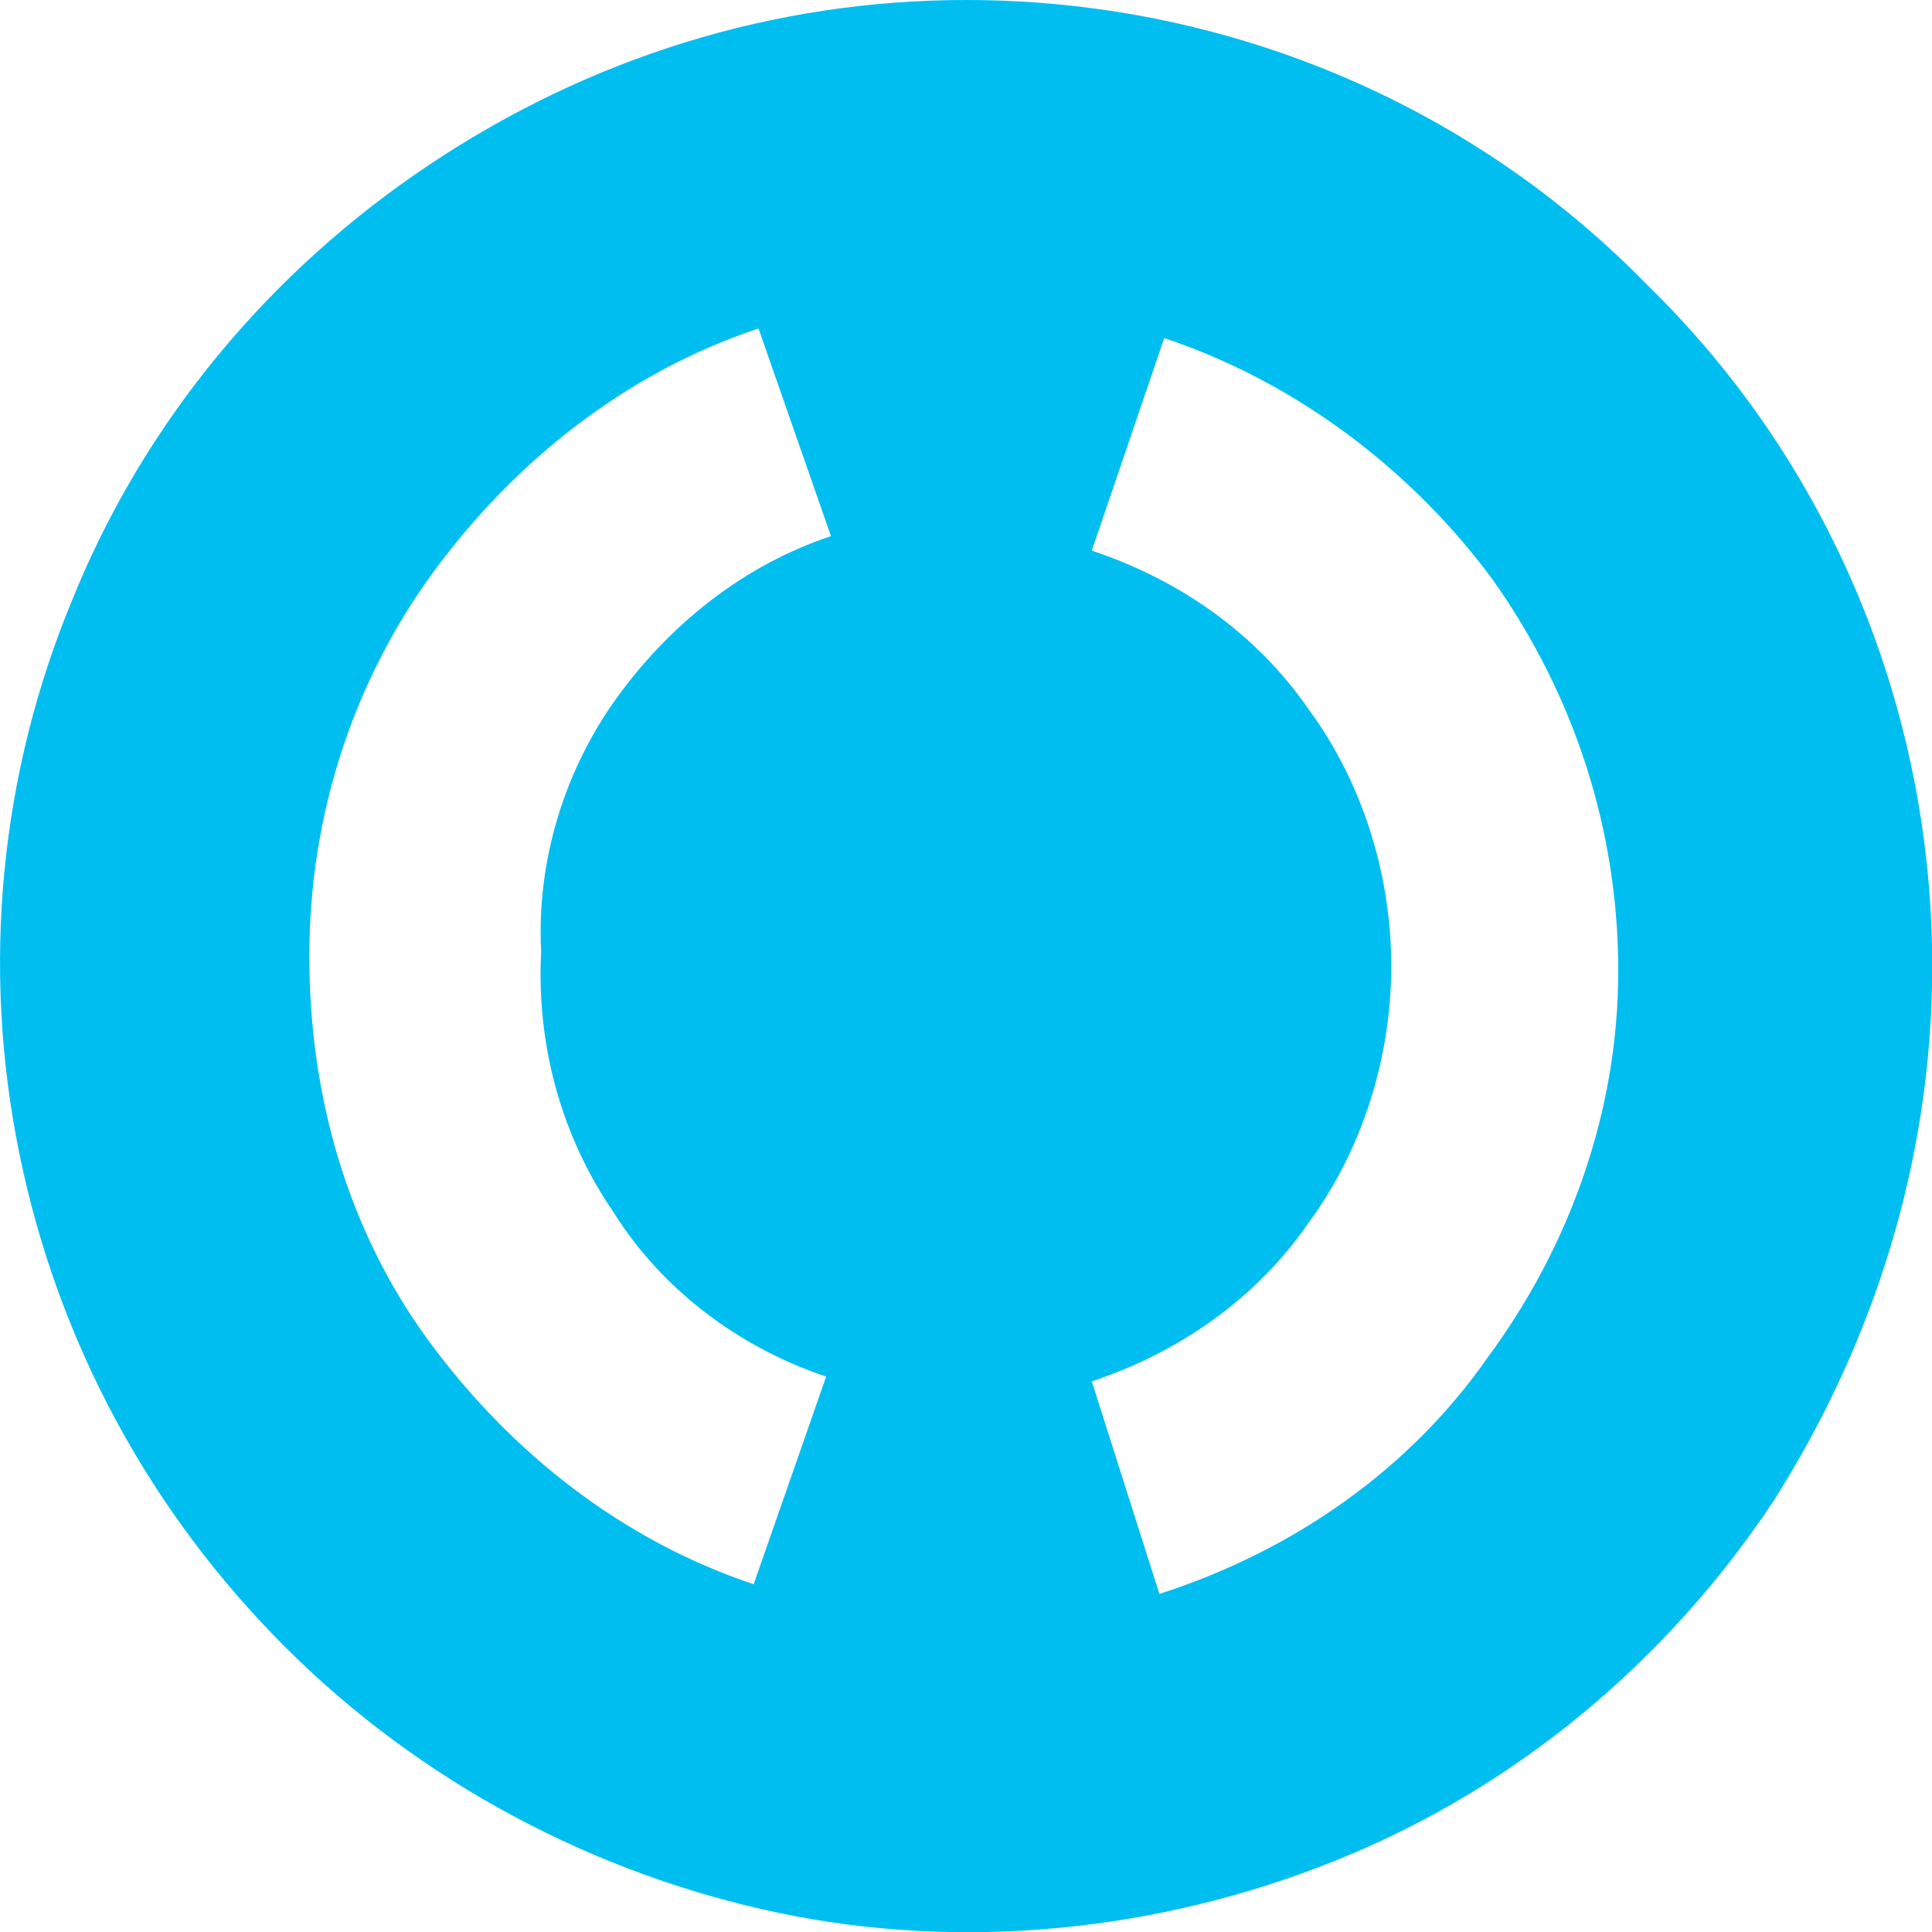 <svg width="28" height="28" viewBox="0 0 28 28" fill="none" xmlns="http://www.w3.org/2000/svg">
<g clip-path="url(#clip0)">
<path d="M14.003 0C11.203 0 8.543 0.84 6.233 2.38C3.923 3.92 2.103 6.09 1.053 8.68C0.003 11.2 -0.277 14 0.283 16.73C0.843 19.46 2.173 21.91 4.133 23.87C6.093 25.83 8.613 27.16 11.273 27.72C13.933 28.28 16.803 28 19.393 26.95C21.983 25.9 24.153 24.08 25.693 21.77C27.163 19.46 28.003 16.8 28.003 14C28.003 10.29 26.533 6.72 23.873 4.13C21.283 1.47 17.713 0 14.003 0ZM11.973 19.95L10.923 22.96C9.033 22.33 7.423 21.07 6.233 19.46C5.043 17.85 4.483 15.89 4.483 13.86C4.483 11.83 5.113 9.87 6.303 8.26C7.493 6.65 9.103 5.39 10.993 4.76L12.043 7.77C10.783 8.19 9.733 9.03 8.963 10.08C8.193 11.13 7.773 12.46 7.843 13.79C7.773 15.12 8.123 16.45 8.893 17.57C9.593 18.69 10.713 19.53 11.973 19.95ZM16.803 23.1L15.823 20.02C17.083 19.6 18.203 18.83 18.973 17.71C19.743 16.66 20.163 15.33 20.163 14C20.163 12.67 19.743 11.34 18.973 10.29C18.203 9.17 17.083 8.4 15.823 7.98L16.873 4.9C18.763 5.53 20.443 6.79 21.633 8.4C22.823 10.08 23.453 12.04 23.453 14.07C23.453 16.1 22.753 18.06 21.563 19.67C20.443 21.28 18.763 22.47 16.803 23.1Z" fill="#00BEF0"/>
</g>
<defs>
<clipPath id="clip0">
<rect width="28" height="28" fill="white"/>
</clipPath>
</defs>
</svg>
